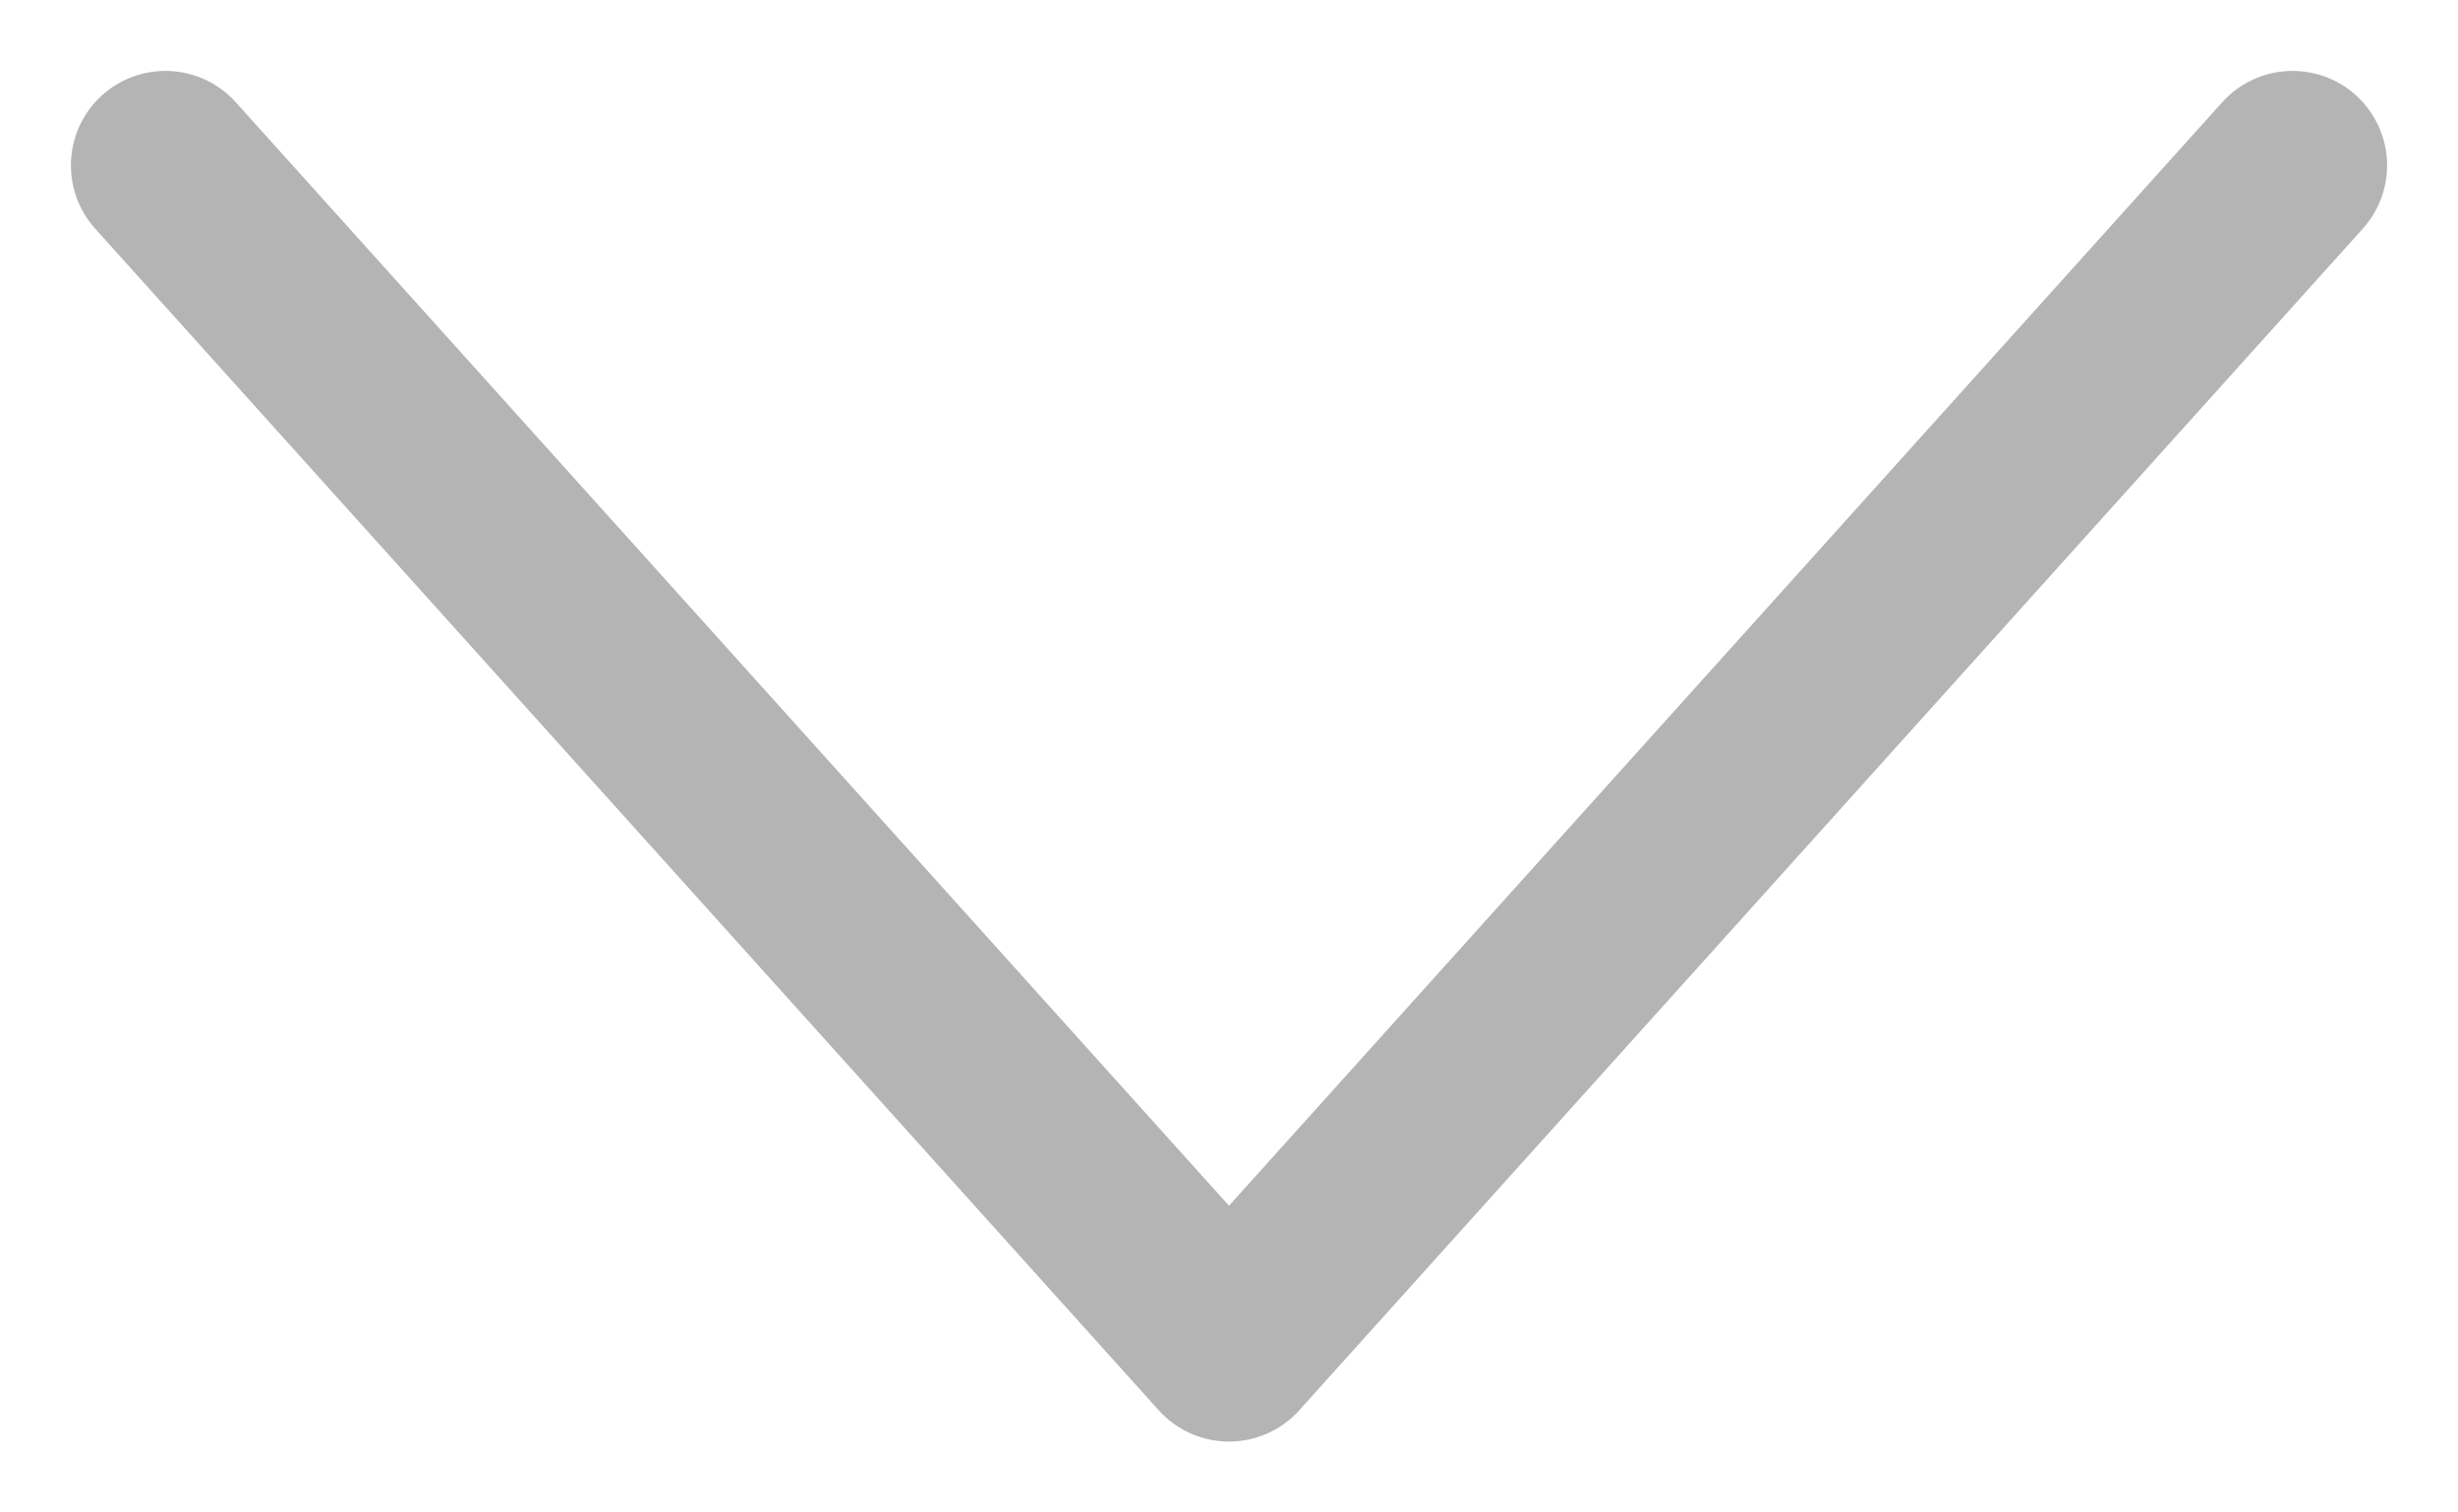 <svg width="13" height="8" viewBox="0 0 13 8" fill="none" xmlns="http://www.w3.org/2000/svg">
<path d="M12.125 0.875L6.5 7.125L0.875 0.875" stroke="#B4B4B4" stroke-linecap="round" stroke-linejoin="round"/>
</svg>
